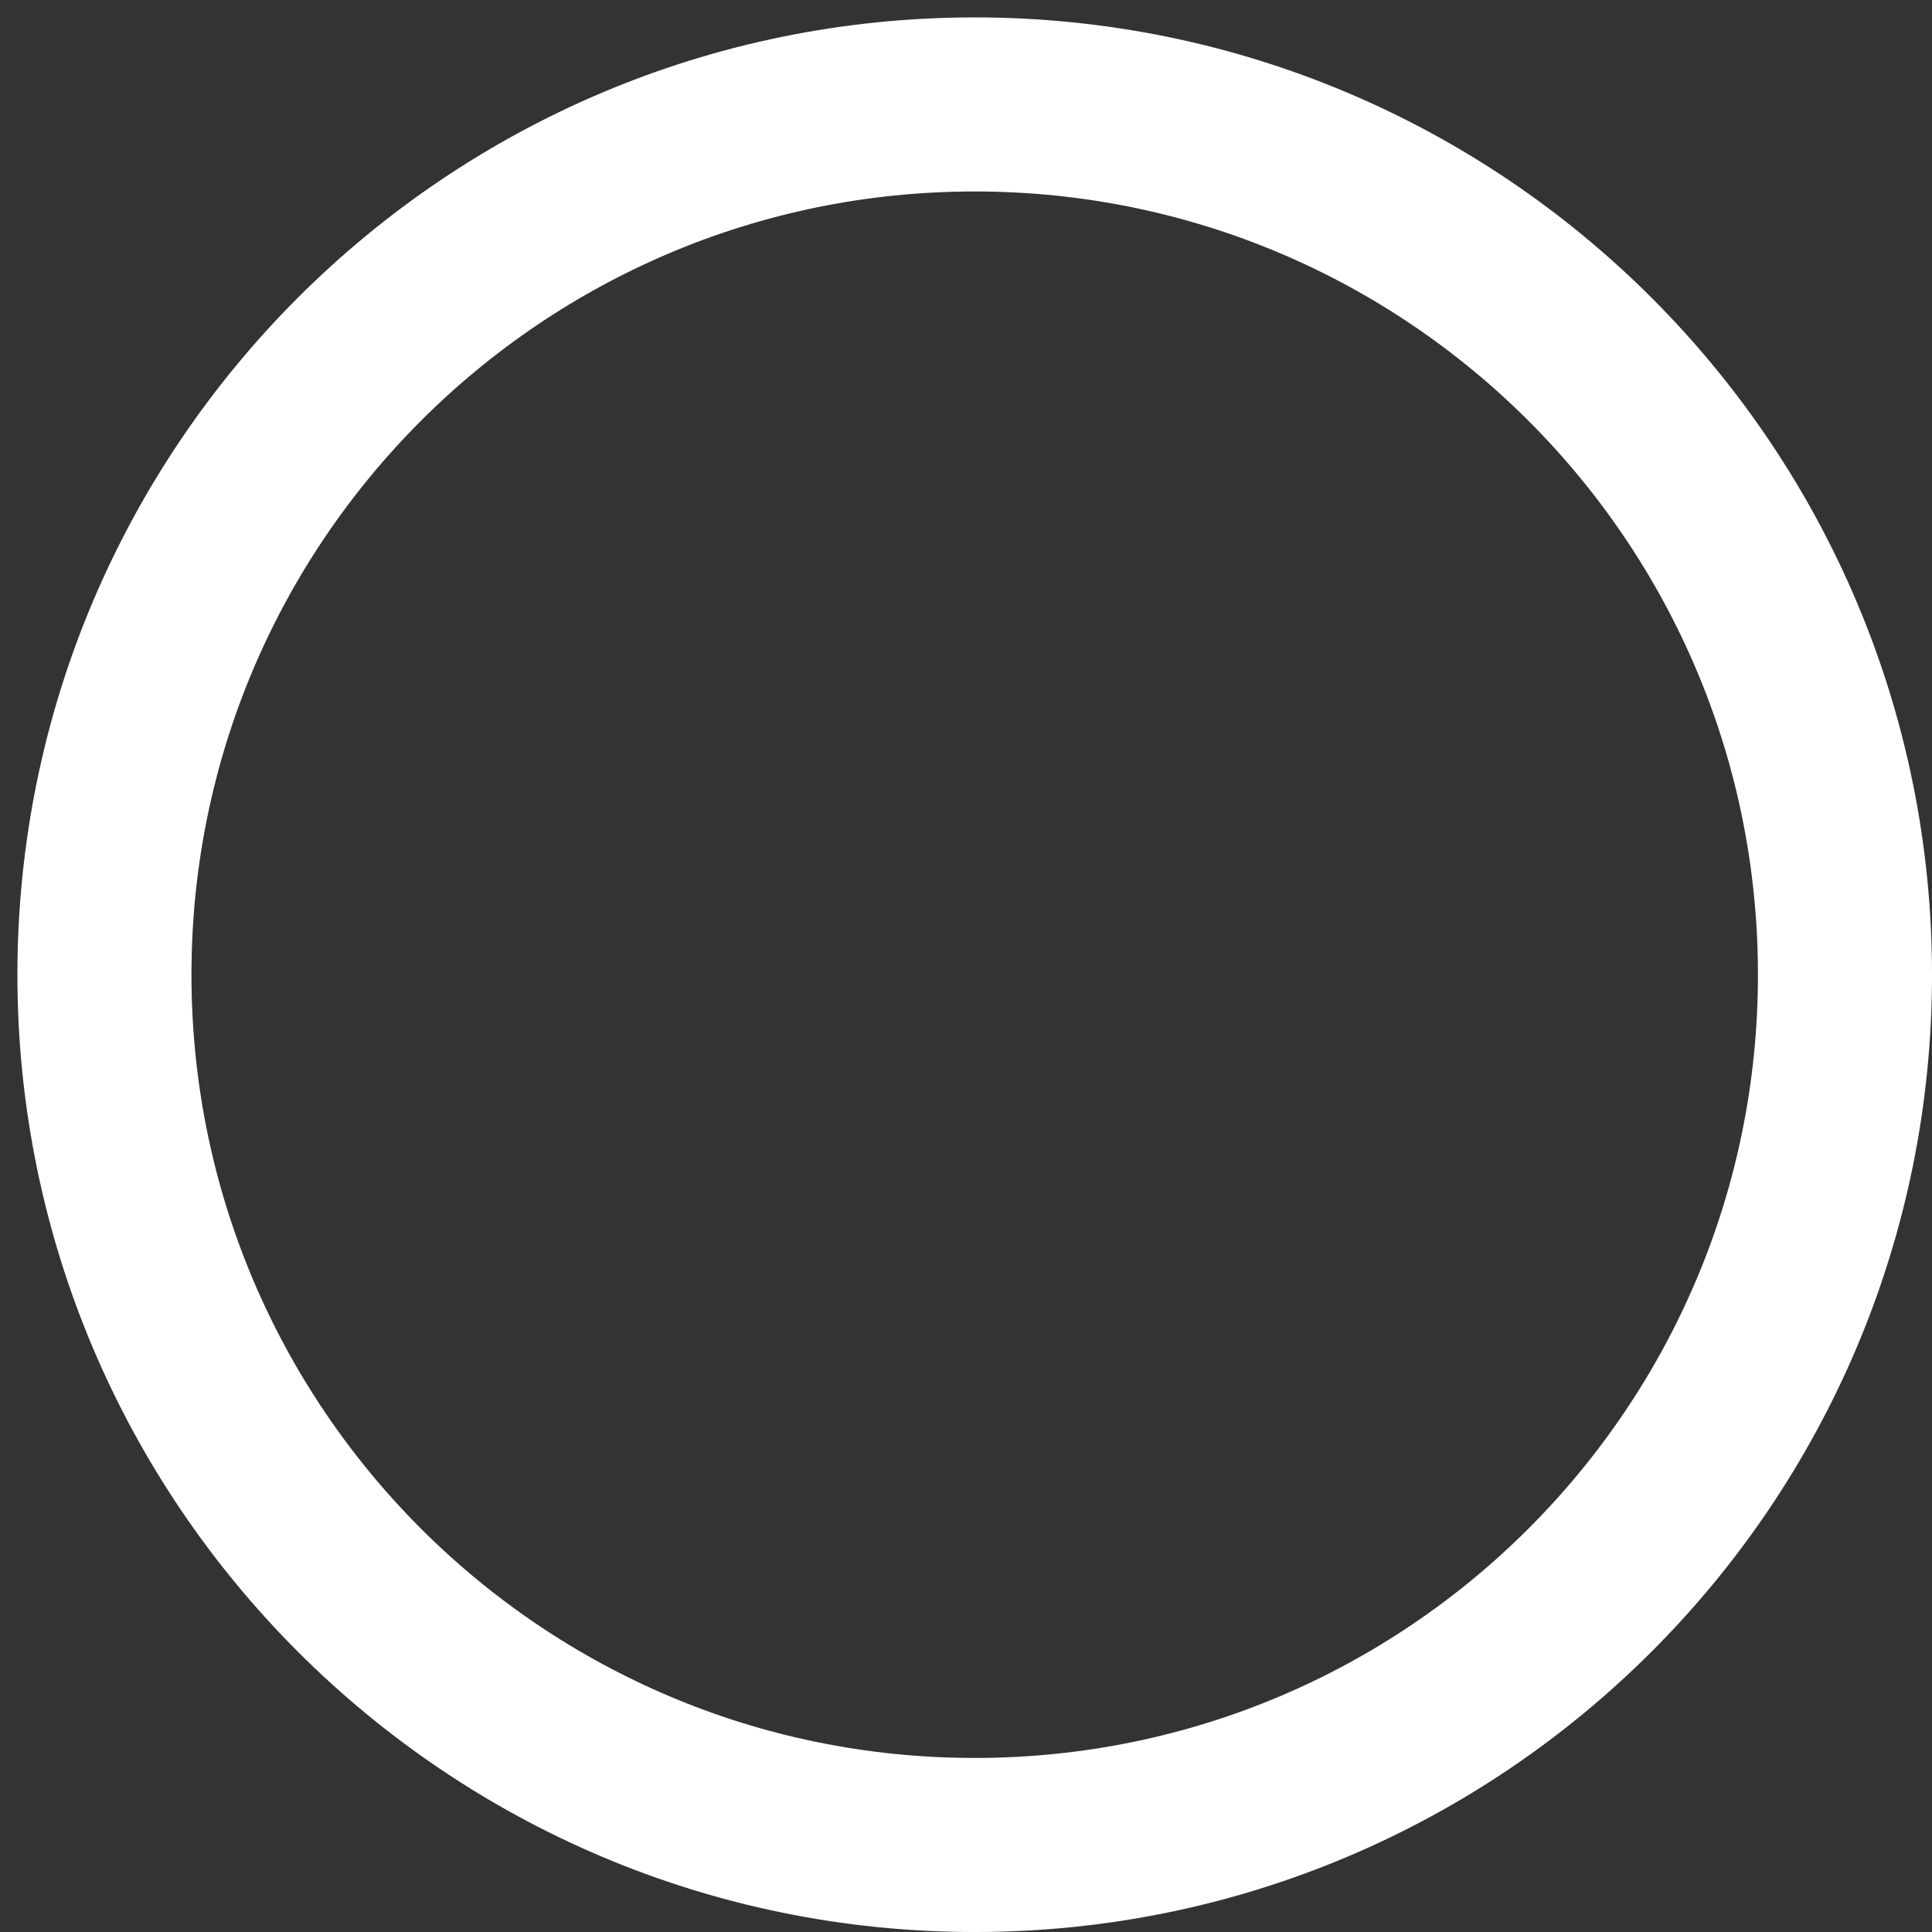 <?xml version="1.0" encoding="utf-8"?>
<svg xmlns="http://www.w3.org/2000/svg" fill="none" height="100%" overflow="visible" preserveAspectRatio="none" style="display: block;" viewBox="0 0 74 74" width="100%">
<rect x="0" y="0" width="74" height="74" fill="#333333" stroke="none"/>
<path d="M37.333 70.667C55.743 70.667 70.667 55.743 70.667 37.333C70.667 18.924 55.743 4 37.333 4C18.924 4 4 18.924 4 37.333C4 55.743 18.924 70.667 37.333 70.667Z" id="Vector" stroke="white" stroke-linecap="round" stroke-width="6.667"/>
</svg>